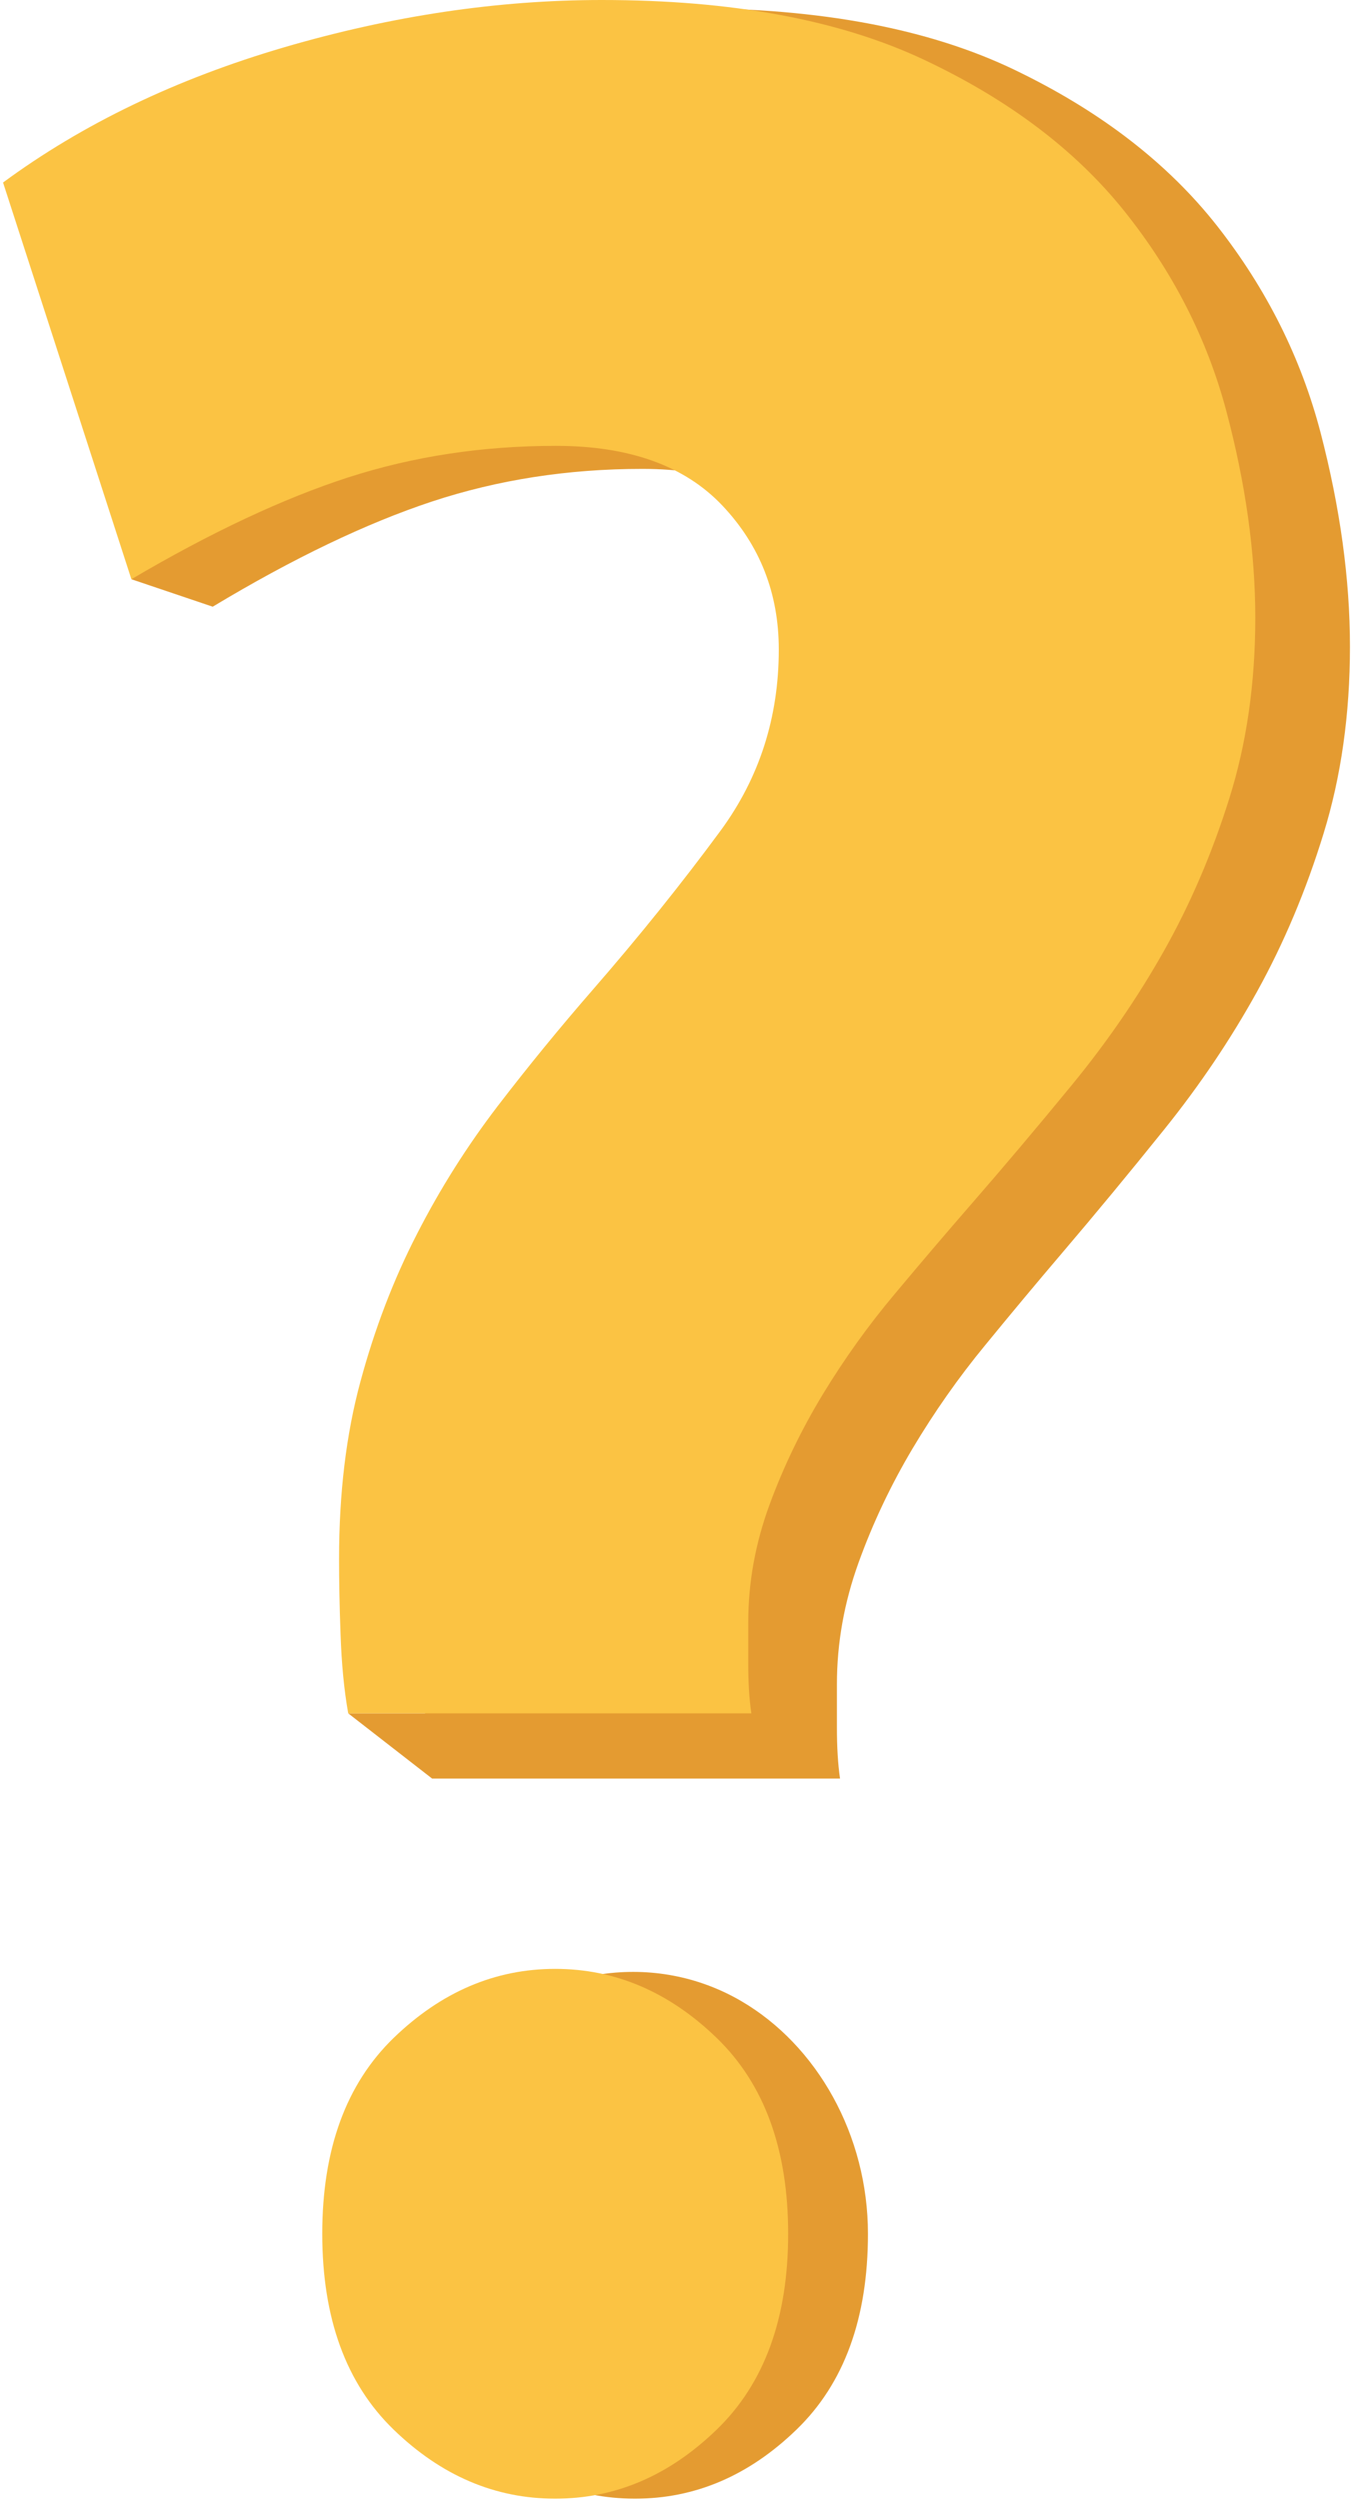 <svg xmlns="http://www.w3.org/2000/svg" width="282" height="521" viewBox="0 0 282 521" fill="none"><path d="M275.242 90.165C271.153 74.536 263.962 60.187 253.667 47.069C243.352 33.95 229.283 23.121 211.461 14.556C193.639 5.99 170.995 1.708 143.529 1.708C121.619 1.708 99.289 5.105 76.54 11.898C53.77 18.715 34.02 28.412 17.267 41.014L39.072 109.834L27.386 120.717L44.335 126.443C61.067 116.376 76.309 109.067 90.064 104.513C103.797 99.985 118.39 97.72 133.863 97.72C149.315 97.72 161.015 102.003 168.961 110.568C176.908 119.158 180.87 129.47 180.87 141.579C180.87 156.199 176.782 169.17 168.646 180.516C160.47 191.862 151.454 203.331 141.578 214.924C134.722 222.972 128.055 231.291 121.618 239.856C115.182 248.446 109.479 257.626 104.551 267.471C99.603 277.292 95.641 287.875 92.642 299.221C89.623 310.567 88.135 323.292 88.135 337.395C88.135 341.948 88.218 347.363 88.449 353.664C88.487 354.826 88.541 355.959 88.601 357.078H72.578L90.064 370.671H175.084C174.643 367.643 174.434 364.124 174.434 360.087C174.434 356.051 174.434 353.024 174.434 351.005C174.434 342.44 175.943 333.998 178.942 325.68C181.94 317.361 185.714 309.436 190.222 301.855C194.73 294.299 199.762 287.112 205.36 280.319C210.937 273.502 216.305 267.078 221.463 261.023C228.319 252.975 235.406 244.41 242.702 235.328C249.999 226.246 256.456 216.697 262.033 206.606C267.61 196.515 272.223 185.563 275.871 173.699C279.519 161.861 281.365 148.89 281.365 134.762C281.364 120.659 279.309 105.793 275.242 90.165Z" fill="#E49B31"></path><path d="M115.863 92.92C100.572 92.92 86.15 95.111 72.578 99.494C58.985 103.9 43.921 110.975 27.386 120.717L0.635 38.04C17.191 25.844 36.71 16.46 59.213 9.861C81.695 3.287 103.763 0 125.416 0C152.56 0 174.938 4.145 192.551 12.434C210.163 20.723 224.067 31.203 234.262 43.899C244.435 56.595 251.542 70.482 255.583 85.607C259.603 100.732 261.634 115.119 261.634 128.768C261.634 142.44 259.81 154.993 256.205 166.45C252.599 177.931 248.041 188.531 242.529 198.297C237.018 208.063 230.636 217.305 223.425 226.094C216.214 234.884 209.21 243.173 202.434 250.962C197.337 256.822 192.033 263.038 186.521 269.636C180.988 276.211 176.016 283.166 171.56 290.479C167.106 297.815 163.376 305.485 160.413 313.536C157.45 321.586 155.958 329.756 155.958 338.046C155.958 339.999 155.958 342.929 155.958 346.835C155.958 350.741 156.165 354.148 156.6 357.078H72.578C71.708 352.194 71.19 346.716 70.982 340.618C70.754 334.521 70.671 329.28 70.671 324.874C70.671 311.225 72.143 298.911 75.126 287.93C78.089 276.949 82.005 266.707 86.896 257.203C91.765 247.675 97.401 238.79 103.762 230.477C110.124 222.188 116.713 214.137 123.488 206.348C133.248 195.129 142.158 184.029 150.239 173.049C158.279 162.068 162.319 149.515 162.319 135.366C162.319 123.647 158.403 113.667 150.55 105.354C142.697 97.064 131.135 92.92 115.863 92.92Z" fill="#FBC343"></path><path d="M180.902 465.539C180.902 483.16 175.94 496.756 166.016 506.348C156.091 515.96 144.875 520.746 132.351 520.746C119.809 520.746 108.593 515.96 98.669 506.348C88.762 496.756 83.8 483.16 83.8 465.539C83.8 447.938 88.762 434.341 98.669 424.73C113.946 409.91 136.547 406.608 154.432 417.009C170.304 426.239 180.902 444.982 180.902 465.539Z" fill="#E49B31"></path><path d="M164.271 465.539C164.271 483.16 159.308 496.756 149.384 506.348C139.46 515.959 128.244 520.746 115.719 520.746C103.178 520.746 91.962 515.959 82.037 506.348C72.13 496.756 67.168 483.16 67.168 465.539C67.168 447.938 72.13 434.341 82.037 424.73C91.962 415.138 103.178 410.332 115.719 410.332C128.244 410.332 139.46 415.138 149.384 424.73C159.308 434.341 164.271 447.938 164.271 465.539Z" fill="#FBC343"></path></svg>